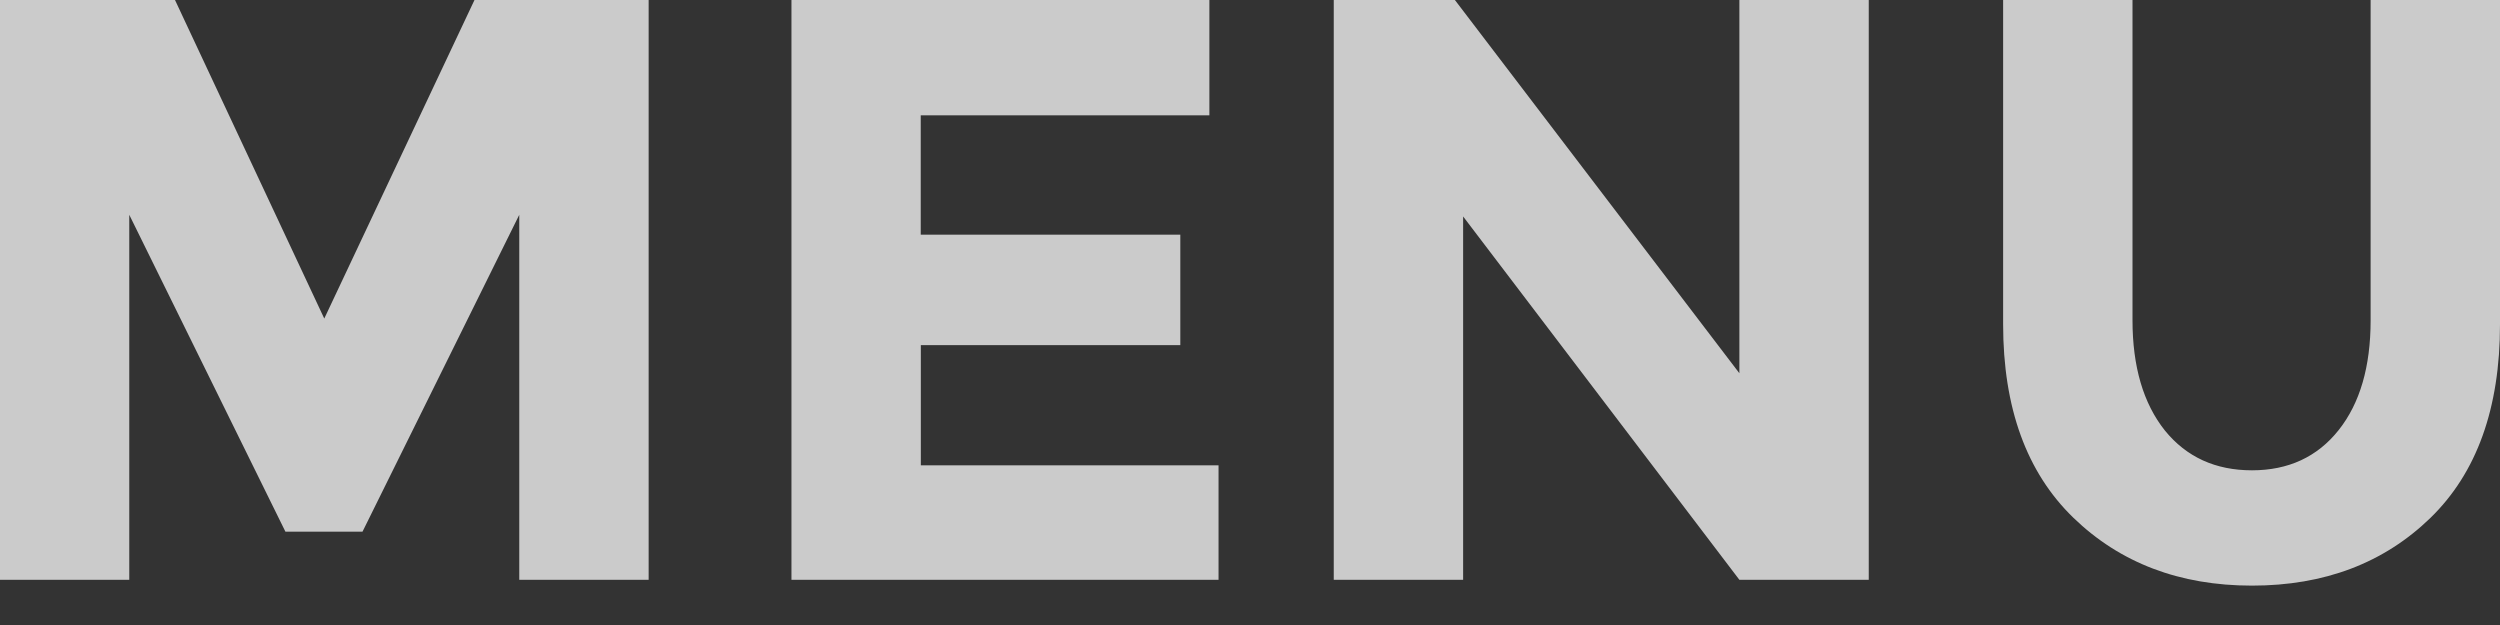 <?xml version="1.0" encoding="UTF-8" standalone="no"?>
<svg
   xmlns:dc="http://purl.org/dc/elements/1.1/"
   xmlns:cc="http://creativecommons.org/ns#"
   xmlns:rdf="http://www.w3.org/1999/02/22-rdf-syntax-ns#"
   xmlns:svg="http://www.w3.org/2000/svg"
   xmlns="http://www.w3.org/2000/svg"
   id="svg4"
   version="1.1"
   height="6"
   width="24">
  <rect width="100%" height="100%" fill="#333333" stroke="none"/>
  <defs
     id="defs8" />
  <path
     style="fill:#ffffff;opacity:1"
     id="path2"
     opacity=".8"
     fill-opacity=".746"
     fill-rule="evenodd"
     fill="#4A4A4A"
     d="M4.985 2.062L3.48 5.104h-.74L1.241 2.062v3.504H0V0h1.68l1.433 3.058L4.555 0h1.672v5.566H4.985V2.062zM11.61 0v1.107H8.839v1.146h2.492v1.06H8.84v1.154h2.858v1.099h-4.1V0h4.013zm5.088 0h1.242v5.566h-1.242l-2.652-3.488v3.488h-1.242V0h1.163l2.731 3.583V0zm4.085 4.133c.207.255.486.382.836.382s.628-.129.832-.386c.205-.258.307-.61.307-1.055V0H24v3.113c0 .807-.223 1.427-.669 1.86-.446.432-1.016.649-1.712.649-.695 0-1.267-.218-1.716-.653-.448-.435-.673-1.054-.673-1.856V0h1.242v3.074c0 .446.104.799.311 1.059z" />
</svg>

